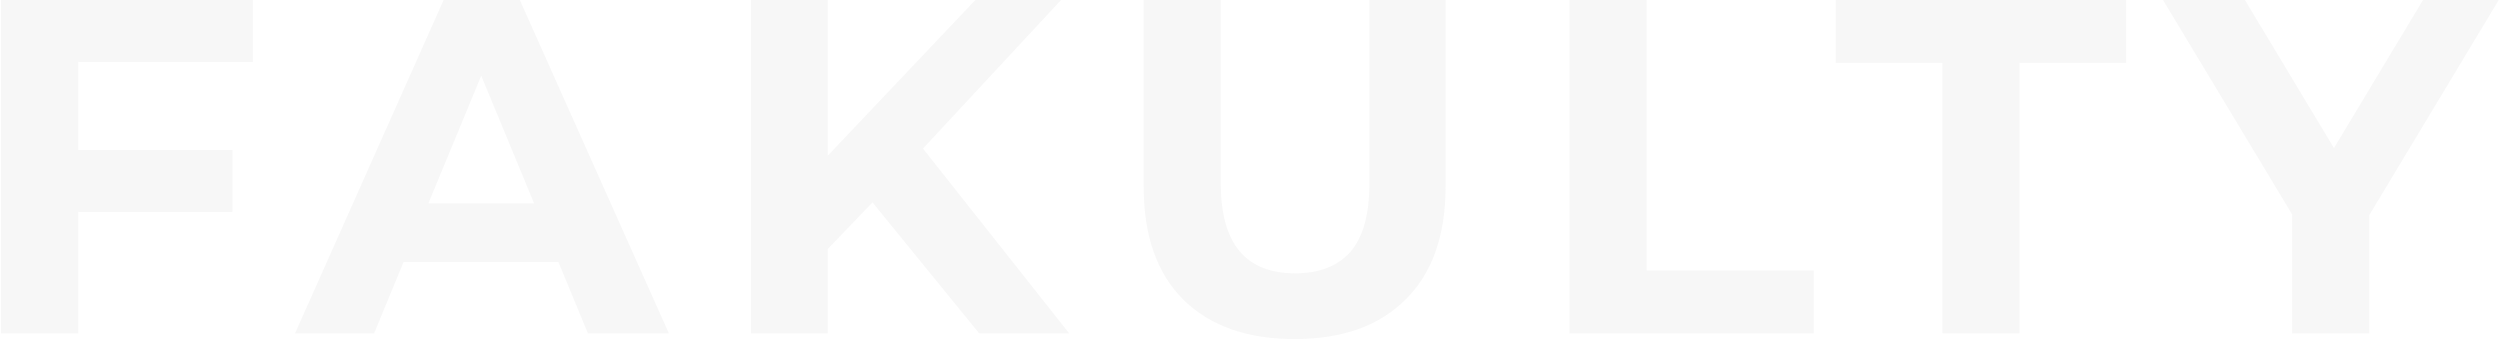 <?xml version="1.0" encoding="UTF-8"?> <svg xmlns="http://www.w3.org/2000/svg" width="1365" height="186" viewBox="0 0 1365 186" fill="none"> <path opacity="0.2" d="M42.7 33.8L42.7 81.9L126.94 81.9L126.94 115.7L42.7 115.7L42.7 182H0.58L0.58 -1.23978e-05L138.12 -1.23978e-05L138.12 33.8L42.7 33.8ZM304.878 143L220.378 143L204.258 182H161.098L242.218 -1.23978e-05H283.818L365.198 182H320.998L304.878 143ZM291.618 111.02L262.758 41.34L233.898 111.02L291.618 111.02ZM476.38 110.5L451.94 135.98L451.94 182H410.08L410.08 -1.23978e-05H451.94L451.94 85.02L532.54 -1.23978e-05L579.34 -1.23978e-05L503.94 81.12L583.76 182H534.62L476.38 110.5ZM706.862 185.12C680.862 185.12 660.582 177.927 646.022 163.54C631.635 149.153 624.442 128.613 624.442 101.92L624.442 -1.23978e-05L666.562 -1.23978e-05L666.562 100.36C666.562 132.947 680.082 149.24 707.122 149.24C720.295 149.24 730.349 145.34 737.282 137.54C744.215 129.567 747.682 117.173 747.682 100.36L747.682 -1.23978e-05H789.282L789.282 101.92C789.282 128.613 782.002 149.153 767.442 163.54C753.055 177.927 732.862 185.12 706.862 185.12ZM856.904 -1.23978e-05H899.024L899.024 147.68L990.284 147.68L990.284 182L856.904 182L856.904 -1.23978e-05ZM1060.51 34.32H1002.27L1002.27 -1.23978e-05L1160.87 -1.23978e-05L1160.87 34.32L1102.63 34.32L1102.63 182H1060.51L1060.51 34.32ZM1293.59 117.52L1293.59 182H1251.47L1251.47 117L1181.01 -1.23978e-05H1225.73L1274.35 80.86L1322.97 -1.23978e-05L1364.31 -1.23978e-05L1293.59 117.52Z" fill="#DBDBDB"></path> </svg> 